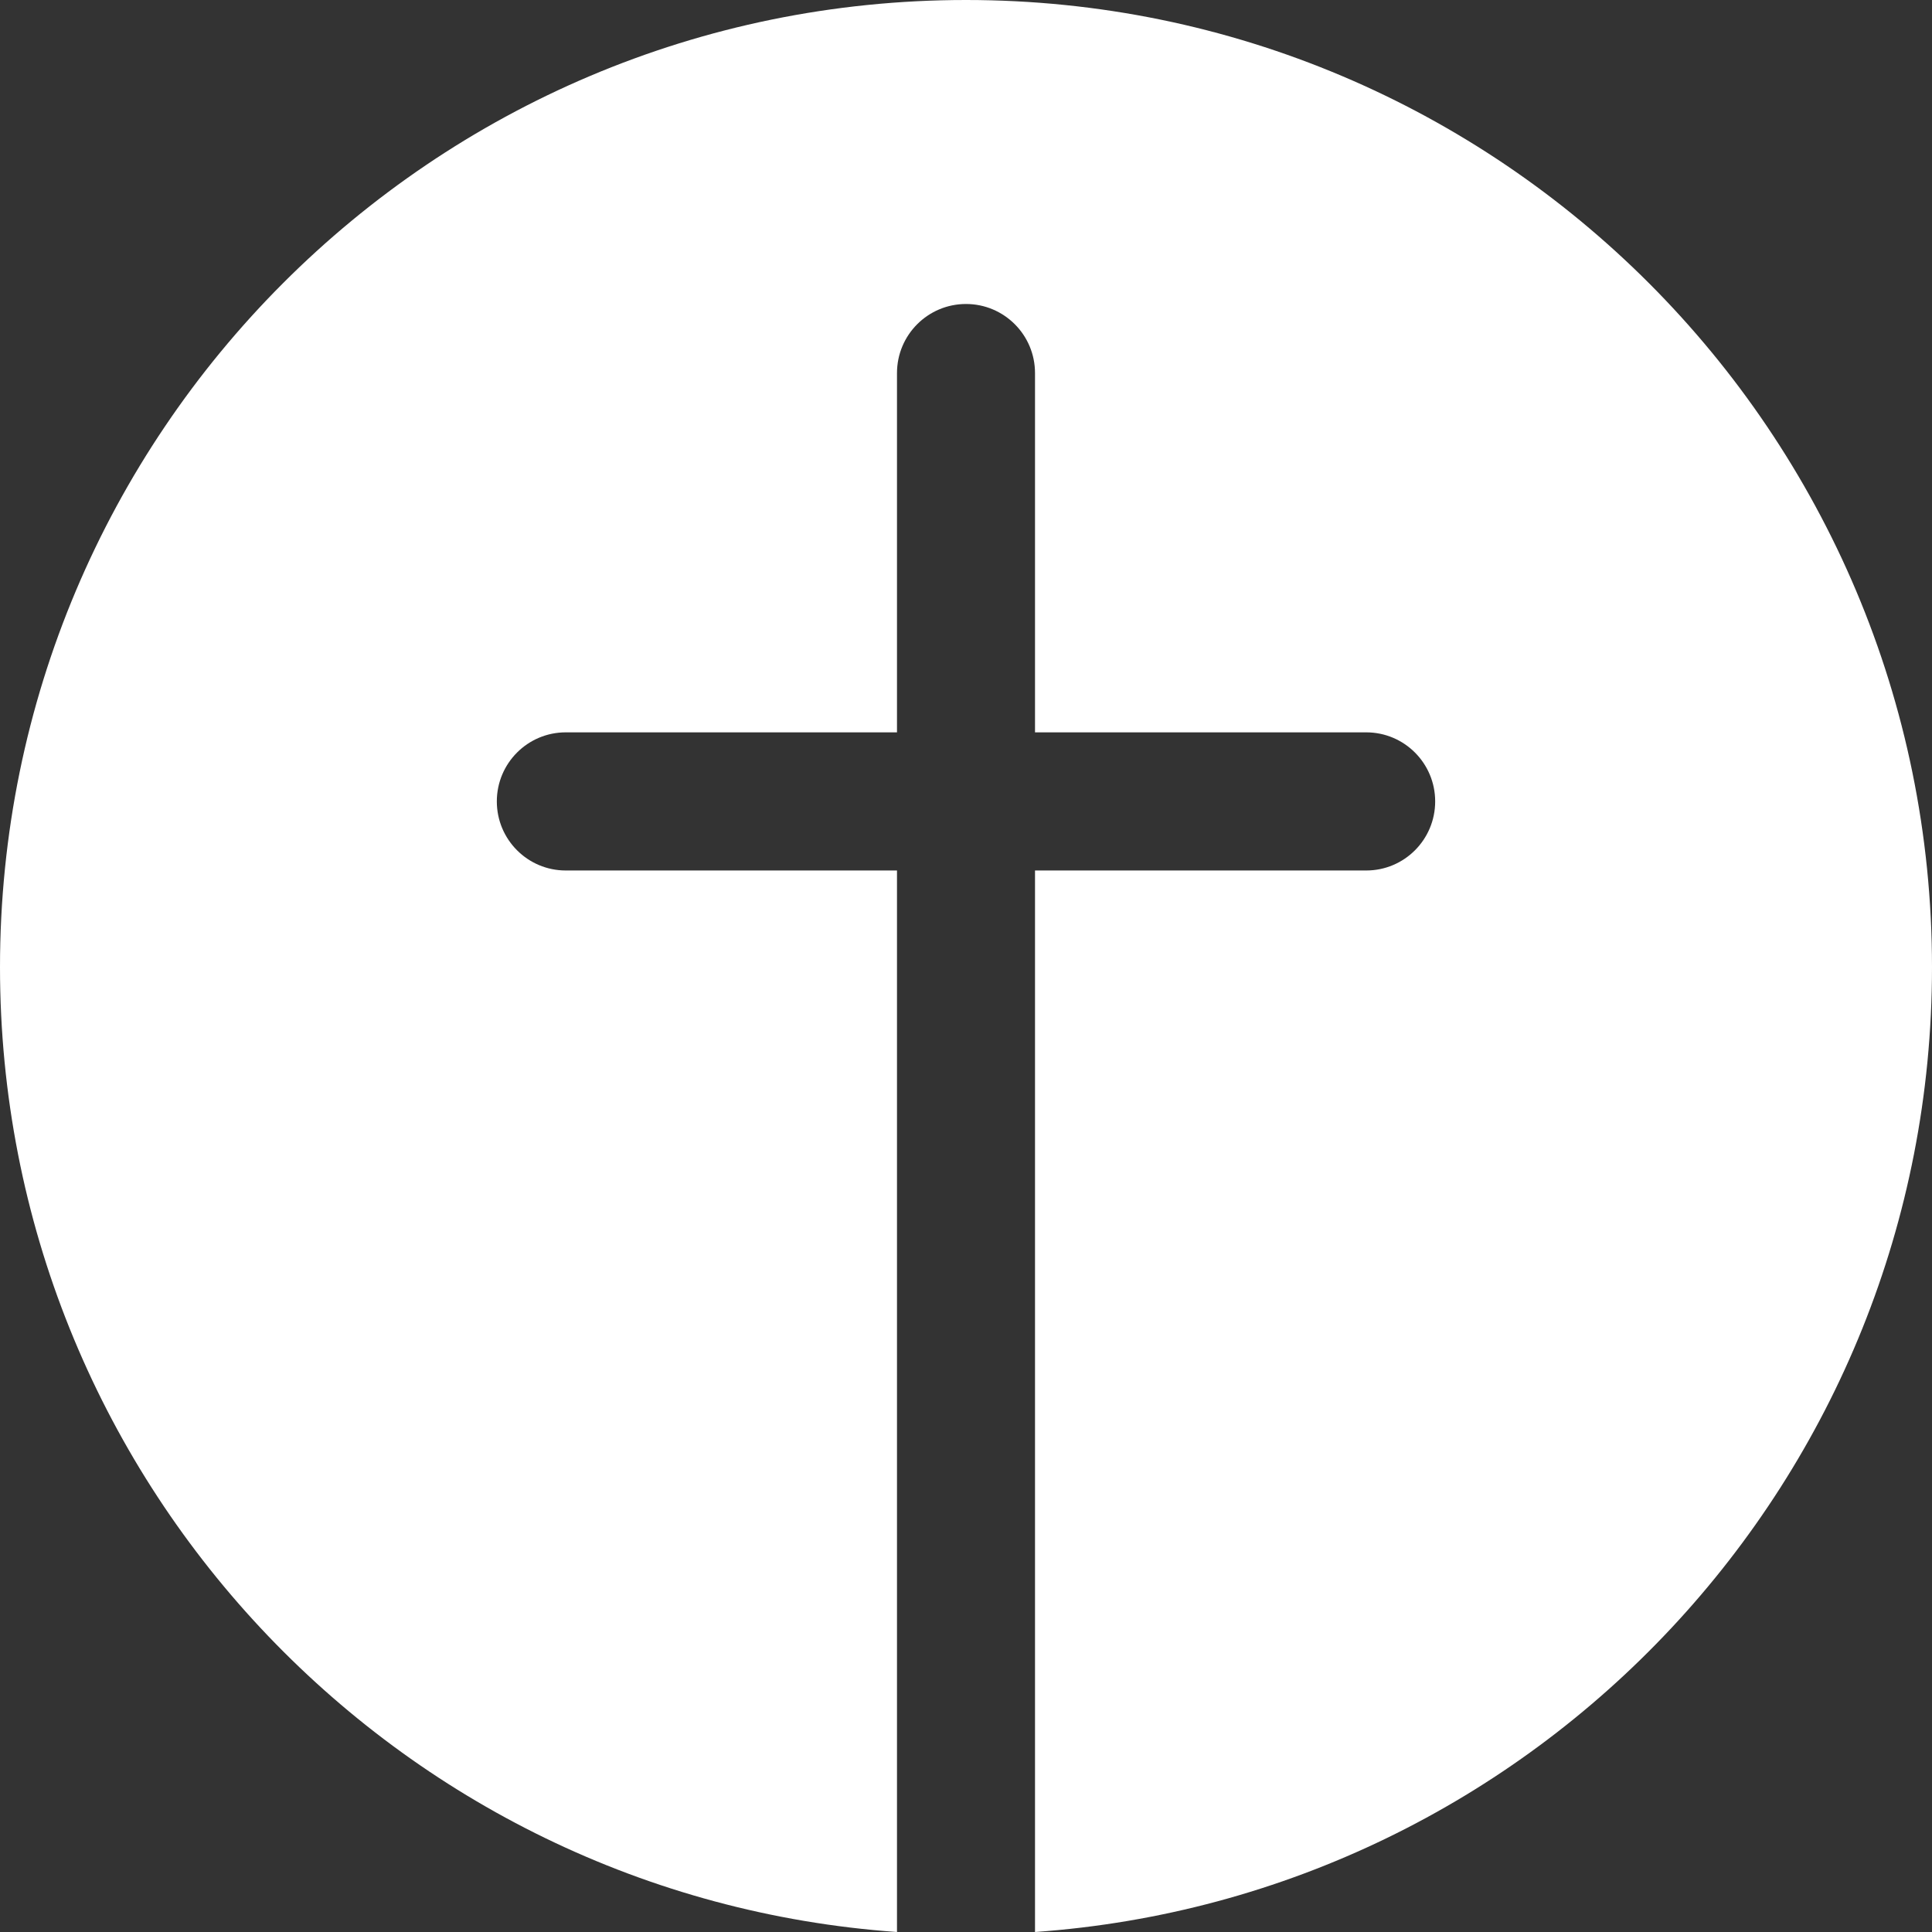 <?xml version="1.0" encoding="UTF-8"?> <svg xmlns="http://www.w3.org/2000/svg" width="32" height="32" viewBox="0 0 32 32" fill="none"><rect x="0" y="0" width="32" height="32" fill="#333333" stroke="none"/><path fill-rule="evenodd" clip-rule="evenodd" d="M17.143 32C25.446 31.413 32 24.483 32 16.02C32 7.172 24.837 0 16 0C7.163 0 0 7.172 0 16.02C0 24.483 6.554 31.413 14.857 32V14.418H9.371C8.74 14.418 8.229 13.906 8.229 13.274C8.229 12.642 8.74 12.13 9.371 12.13H14.857V6.179C14.857 5.547 15.369 5.035 16 5.035C16.631 5.035 17.143 5.547 17.143 6.179V12.13H22.629C23.26 12.13 23.771 12.642 23.771 13.274C23.771 13.906 23.26 14.418 22.629 14.418H17.143V32Z" fill="white"></path></svg> 